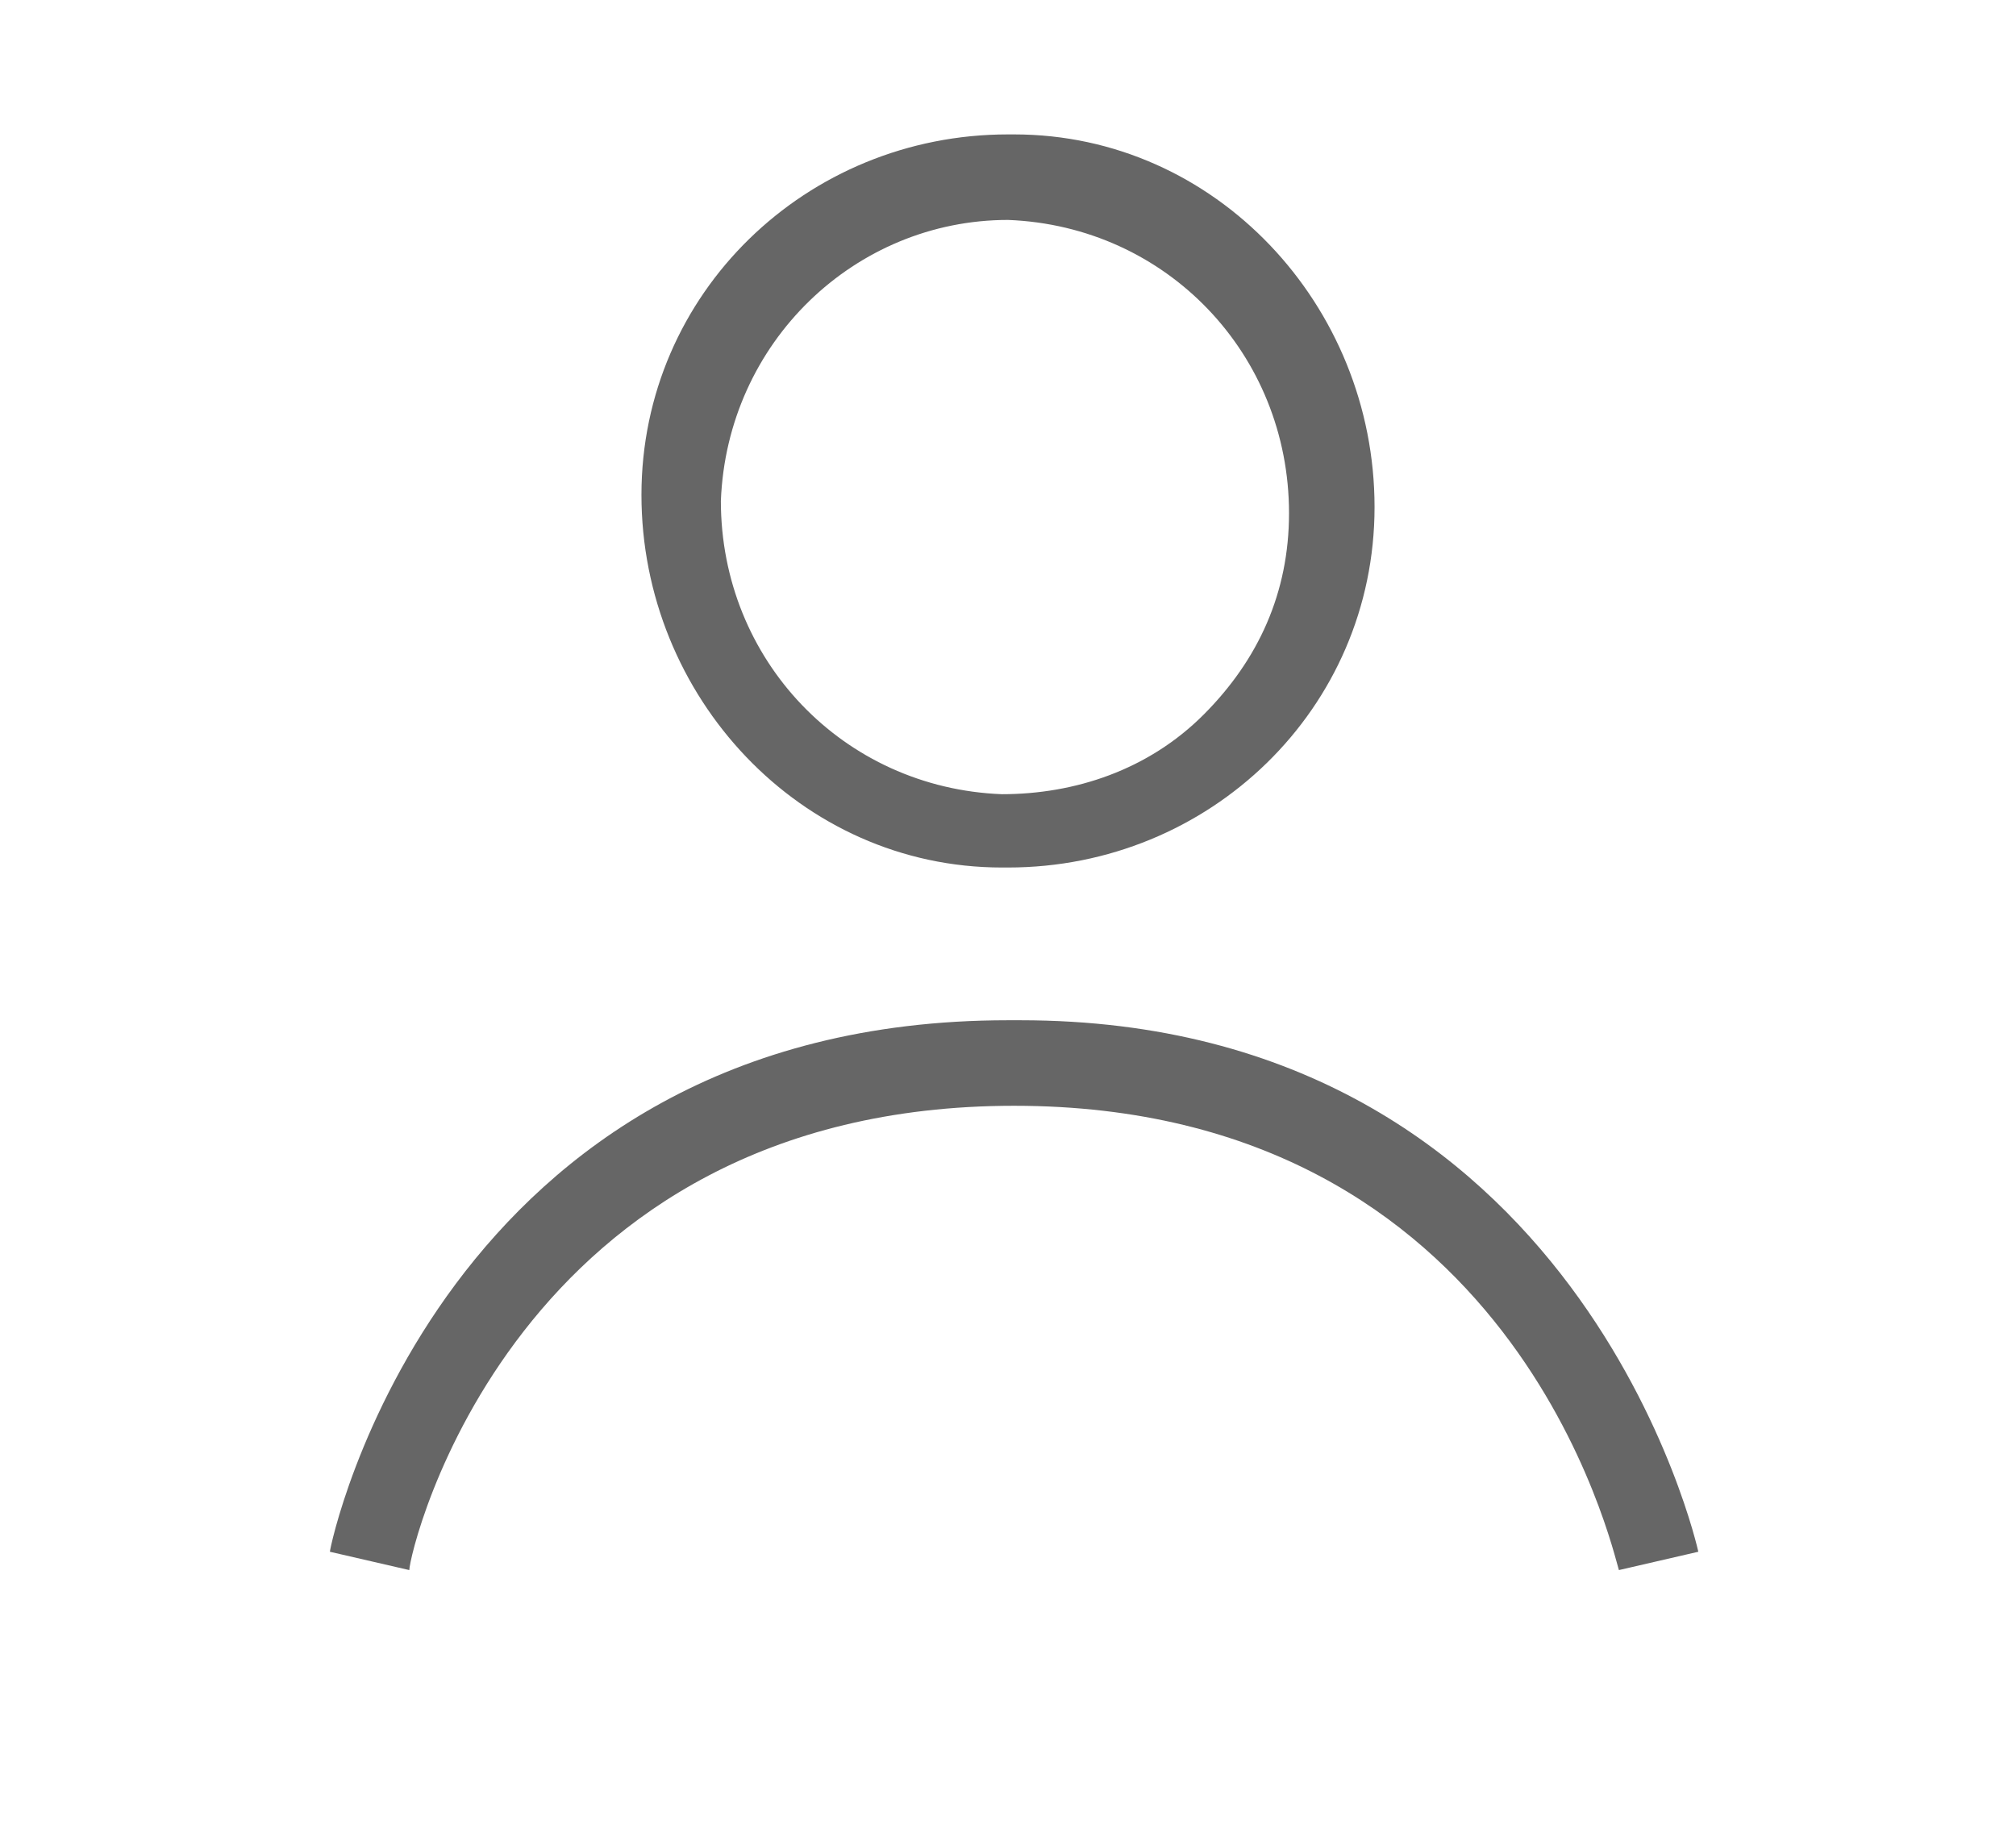 <?xml version="1.0" encoding="UTF-8"?>
<svg xmlns="http://www.w3.org/2000/svg" version="1.1" viewBox="0 0 33 30">
  <defs>
    <style>
      .cls-1 {
        fill: #fff;
      }

      .cls-2 {
        fill: #666;
      }
    </style>
  </defs>
  <!-- Generator: Adobe Illustrator 28.7.8, SVG Export Plug-In . SVG Version: 1.2.0 Build 200)  -->
  <g>
    <g id="_レイヤー_1" data-name="レイヤー_1">
      <rect class="cls-1" width="33" height="30"/>
      <path class="cls-2" d="M16.5,14.2s0,0-.1,0c-3.3,0-5.9-2.8-5.9-6.1,0-3.3,2.7-5.9,6-5.9s0,0,.1,0c3.3,0,5.9,2.8,5.9,6.1,0,3.3-2.7,5.9-6,5.9ZM16.5,3.6c-2.5,0-4.6,2-4.7,4.6,0,2.6,2,4.7,4.6,4.8,1.2,0,2.4-.4,3.3-1.3.9-.9,1.4-2,1.4-3.3,0-2.6-2-4.7-4.6-4.8h0Z"/>
      <path class="cls-2" d="M16.5,16.7h0s0,0,0,0,0,0,0,0h0c-9.3,0-11.1,8.6-11.1,8.7l1.3.3c0-.3,1.7-7.6,9.9-7.6,8.2,0,9.8,7.3,9.9,7.6l1.3-.3c0,0-1.9-8.7-11.1-8.7Z"/>
    </g>
  </g>
</svg>